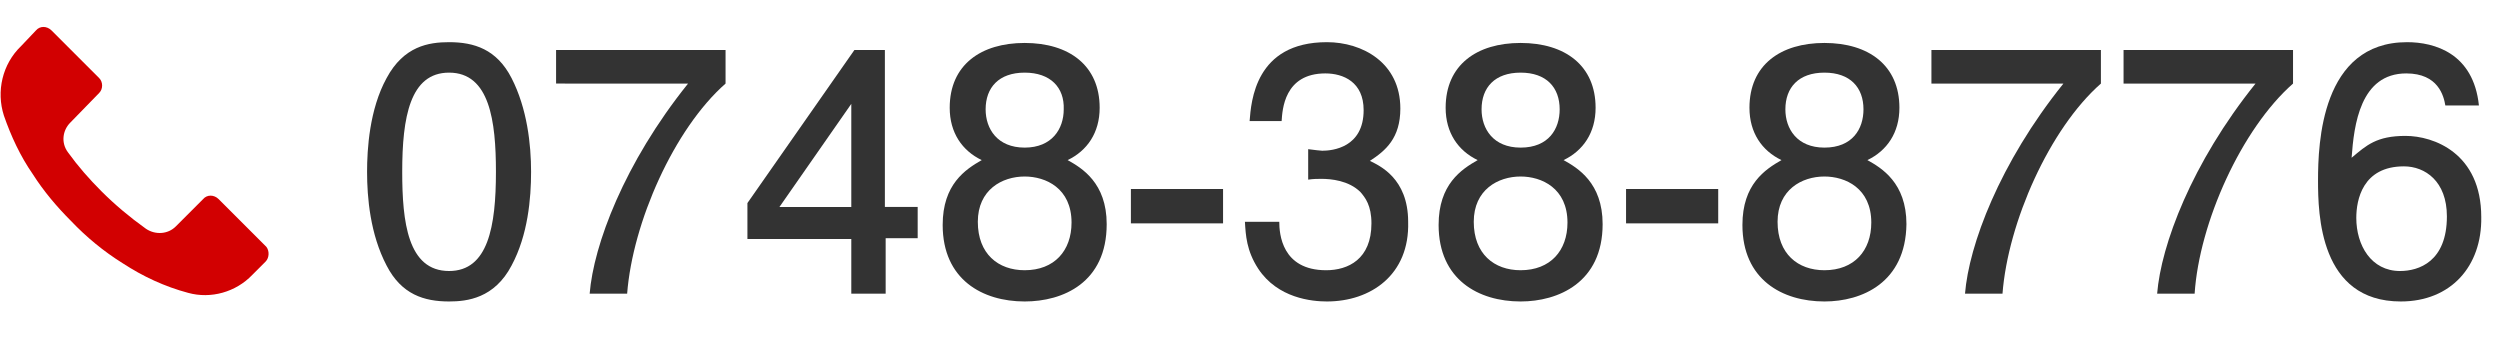 <?xml version="1.0" encoding="utf-8"?>
<!-- Generator: Adobe Illustrator 24.0.1, SVG Export Plug-In . SVG Version: 6.00 Build 0)  -->
<svg version="1.1" id="レイヤー_1" xmlns="http://www.w3.org/2000/svg" xmlns:xlink="http://www.w3.org/1999/xlink" x="0px"
	 y="0px" viewBox="0 0 320.1 44.6" style="enable-background:new 0 0 320.1 44.6;" xml:space="preserve">
<style type="text/css">
	.st0{enable-background:new    ;}
	.st1{fill:#333333;}
	.st2{fill:#D20001;}
</style>
<title>inq_tel</title>
<g id="レイヤー_2_1_">
	<g id="レイヤー_1-2">
		<g class="st0">
			<path class="st1" d="M65.5,34c-2.2,4.2-5.7,4.6-8,4.6c-3.2,0-6.1-0.9-8-4.6c-2.1-4-2.5-8.7-2.5-12c0-2.9,0.3-8,2.5-12
				c2.2-4.1,5.4-4.6,8-4.6c3.2,0,6.1,0.9,8,4.6c2,3.9,2.5,8.5,2.5,12C68,25.4,67.6,30.1,65.5,34z M57.5,9.3c-5,0-6,5.7-6,12.7
				c0,6.4,0.7,12.7,6,12.7c5,0,6-5.7,6-12.7C63.5,15.5,62.7,9.3,57.5,9.3z"/>
			<path class="st1" d="M80.3,37.6h-4.8c0.5-6.2,4.4-16.7,12.6-26.9H71.2V6.4h21.7v4.3C86.3,16.5,81,28.5,80.3,37.6z"/>
			<path class="st1" d="M113.4,30.6v7H109v-7H95.7V26l13.7-19.6h3.9v20.1h4.2v4h-4.1C113.4,30.5,113.4,30.6,113.4,30.6z M109,13.3
				l-9.2,13.2h9.2V13.3z"/>
			<path class="st1" d="M131.2,38.6c-5.4,0-10.5-2.8-10.5-9.8c0-5.2,2.9-7.1,5-8.3c-2.5-1.2-4.1-3.5-4.1-6.7c0-5.5,4-8.3,9.6-8.3
				c5.7,0,9.6,2.9,9.6,8.3c0,3.2-1.6,5.5-4.1,6.7c1.8,1,5,2.9,5,8.2C141.7,36.2,136.1,38.6,131.2,38.6z M131.2,22.6
				c-2.9,0-6,1.7-6,5.8s2.6,6.2,6,6.2c3.8,0,6-2.5,6-6.1C137.2,24.1,133.9,22.6,131.2,22.6z M131.2,9.3c-3.3,0-5,1.9-5,4.7
				c0,2.5,1.5,4.9,5,4.9s5-2.4,5-4.9C136.3,11.2,134.5,9.3,131.2,9.3z"/>
			<path class="st1" d="M144.8,28.6v-4.4h11.8v4.4H144.8z"/>
			<path class="st1" d="M169.9,38.6c-1.9,0-6.3-0.4-8.8-4.2c-1.5-2.3-1.6-4.3-1.7-6h4.4c0,1.5,0.3,6.2,6,6.2c2.8,0,5.8-1.4,5.8-6
				c0-2.3-0.8-3.3-1.4-4c-1.5-1.5-3.8-1.7-5-1.7c-0.4,0-1.1,0-1.7,0.1v-3.9c0.8,0.1,1.6,0.2,1.8,0.2c1.3,0,5.3-0.4,5.3-5.2
				c0-3.6-2.6-4.7-4.9-4.7c-5.3,0-5.5,4.7-5.6,6.1H160c0.2-2.5,0.7-10.1,9.9-10.1c4.5,0,9.4,2.6,9.4,8.5c0,3.8-1.9,5.4-3.9,6.7
				c1.2,0.6,4.9,2.2,4.9,7.8C180.5,35.2,175.5,38.6,169.9,38.6z"/>
			<path class="st1" d="M194.7,38.6c-5.4,0-10.5-2.8-10.5-9.8c0-5.2,2.9-7.1,5-8.3c-2.5-1.2-4.1-3.5-4.1-6.7c0-5.5,4-8.3,9.6-8.3
				c5.7,0,9.6,2.9,9.6,8.3c0,3.2-1.6,5.5-4.1,6.7c1.8,1,5,2.9,5,8.2C205.2,36.2,199.5,38.6,194.7,38.6z M194.7,22.6
				c-2.9,0-6,1.7-6,5.8s2.6,6.2,6,6.2c3.8,0,6-2.5,6-6.1C200.7,24.1,197.4,22.6,194.7,22.6z M194.7,9.3c-3.3,0-5,1.9-5,4.7
				c0,2.5,1.5,4.9,5,4.9c3.6,0,5-2.4,5-4.9C199.7,11.2,198,9.3,194.7,9.3z"/>
			<path class="st1" d="M208.2,28.6v-4.4H220v4.4H208.2z"/>
			<path class="st1" d="M233.6,38.6c-5.4,0-10.5-2.8-10.5-9.8c0-5.2,2.9-7.1,5-8.3c-2.5-1.2-4.1-3.5-4.1-6.7c0-5.5,4-8.3,9.6-8.3
				c5.7,0,9.6,2.9,9.6,8.3c0,3.2-1.6,5.5-4.1,6.7c1.8,1,5,2.9,5,8.2C244,36.2,238.4,38.6,233.6,38.6z M233.6,22.6
				c-2.9,0-6,1.7-6,5.8s2.6,6.2,6,6.2c3.8,0,6-2.5,6-6.1C239.6,24.1,236.3,22.6,233.6,22.6z M233.6,9.3c-3.3,0-5,1.9-5,4.7
				c0,2.5,1.5,4.9,5,4.9c3.6,0,5-2.4,5-4.9C238.6,11.2,236.9,9.3,233.6,9.3z"/>
			<path class="st1" d="M256.4,37.6h-4.8c0.5-6.2,4.4-16.7,12.6-26.9h-16.9V6.4H269v4.3C262.4,16.5,257.1,28.5,256.4,37.6z"/>
			<path class="st1" d="M281,37.6h-4.8c0.5-6.2,4.4-16.7,12.6-26.9h-16.9V6.4h21.7v4.3C287,16.5,281.6,28.5,281,37.6z"/>
			<path class="st1" d="M307.4,38.6c-10.4,0-10.6-11.2-10.6-15.5c0-4.7,0.4-17.7,11.4-17.7c3.5,0,8.5,1.4,9.2,8.1h-4.3
				c-0.2-1.2-0.9-4.1-5-4.1c-5.9,0-6.7,6.6-7,10.8c1.9-1.6,3.2-2.8,6.9-2.8c3.6,0,9.7,2.2,9.7,10.4
				C317.8,34.1,313.8,38.6,307.4,38.6z M307.8,21.3c-5.3,0-6.1,4.3-6.1,6.6c0,3.5,1.9,6.8,5.6,6.8c2.4,0,6-1.2,6-7
				C313.3,23.2,310.5,21.3,307.8,21.3z"/>
		</g>
		<path class="st2" d="M34,33.5L34,33.5L34,33.5l-1.7,1.7c-2.1,2.2-5.3,3.1-8.2,2.3c-3-0.8-5.8-2.1-8.4-3.8
			c-2.4-1.5-4.6-3.3-6.6-5.4c-1.8-1.8-3.5-3.8-4.9-6c-1.6-2.3-2.8-4.9-3.7-7.5c-1-3.1-0.2-6.6,2.2-8.9l1.9-2c0.5-0.6,1.4-0.6,2,0
			l0,0l0,0l6.1,6.1c0.5,0.5,0.5,1.4,0,1.9l0,0L9,15.7c-1,1-1.2,2.6-0.3,3.8c1.3,1.8,2.7,3.4,4.3,5c1.7,1.7,3.6,3.3,5.7,4.8
			c1.2,0.8,2.8,0.7,3.8-0.3l3.5-3.5c0.5-0.6,1.4-0.6,2,0l0,0l0,0l6.1,6.1C34.5,32.1,34.5,33,34,33.5z"/>
	</g>
</g>
</svg>

